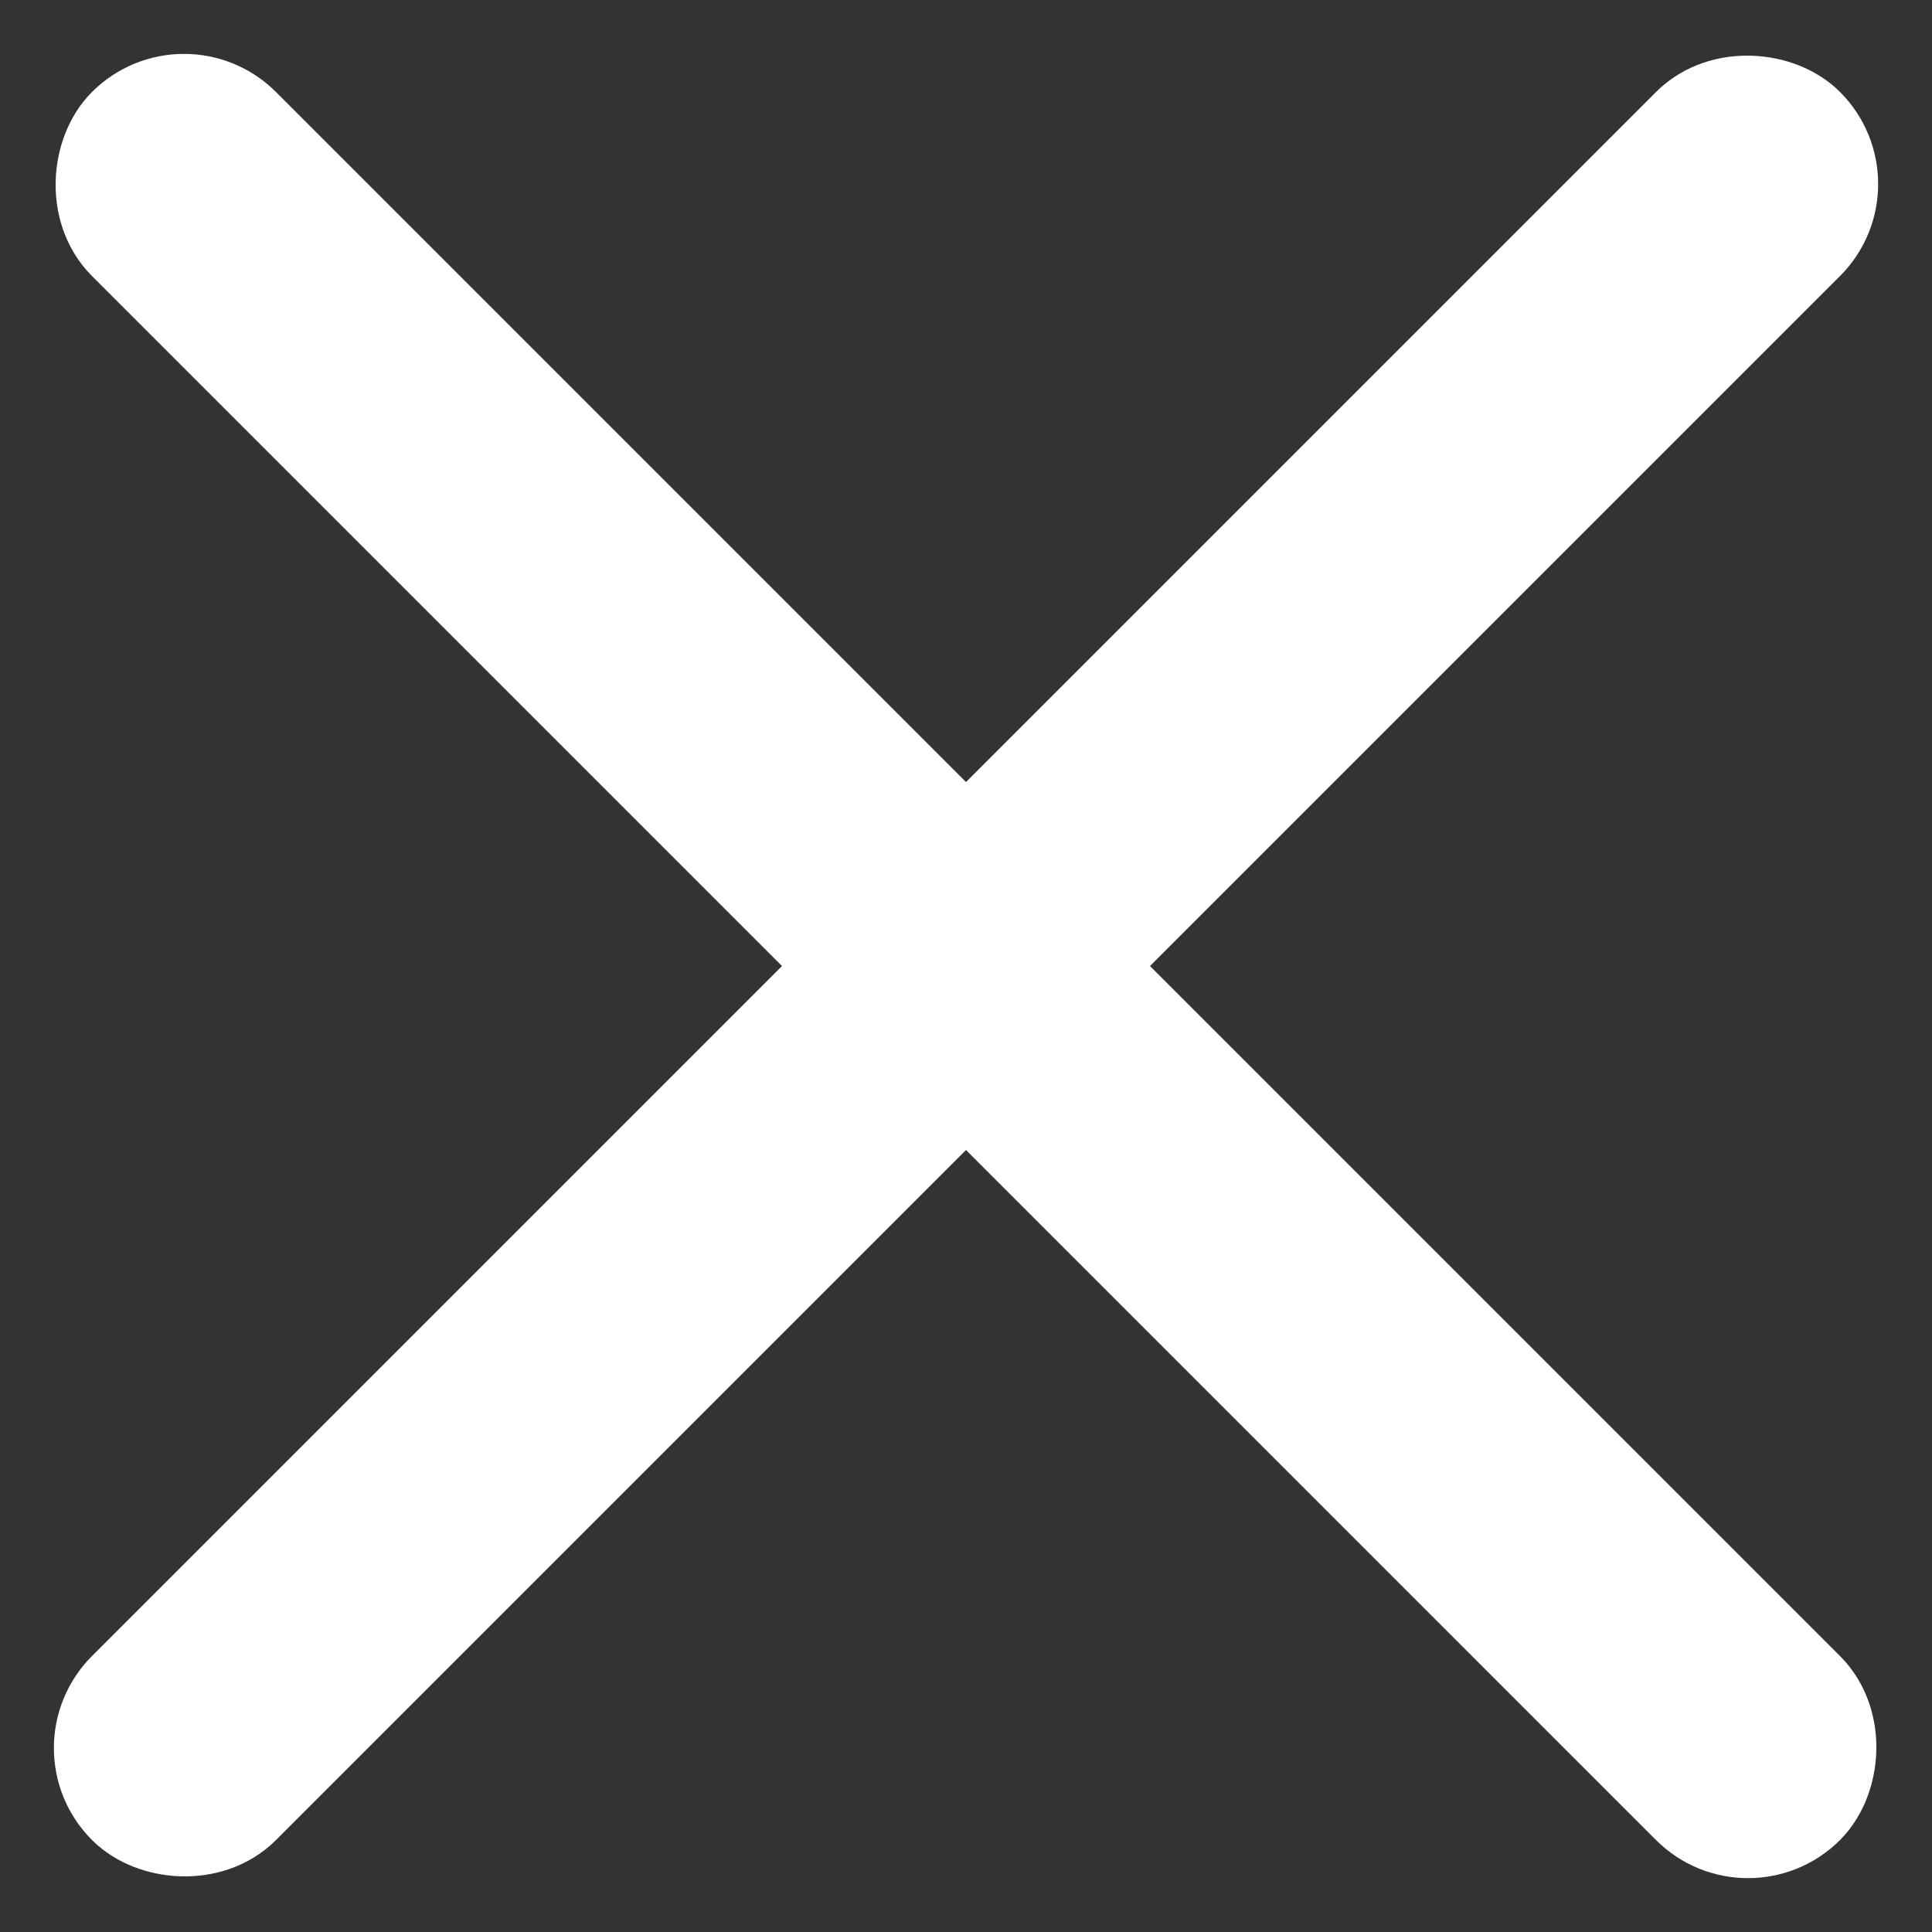 <svg xmlns="http://www.w3.org/2000/svg" width="14.849" height="14.849" viewBox="0 0 14.849 14.849">
  <rect x="0" y="0" width="14.849" height="14.849" fill="#333333" stroke="none"/>
  <g id="Group_803" data-name="Group 803" transform="translate(-374.076 -63.575)">
    <g id="Rectangle_241" data-name="Rectangle 241" transform="translate(374.076 77.01) rotate(-45)" fill="none" stroke="#fff" stroke-width="1">
      <rect width="19" height="2" rx="1" stroke="none"/>
      <rect x="0.5" y="0.5" width="18" height="1" rx="0.5" fill="none"/>
    </g>
    <g id="Rectangle_288" data-name="Rectangle 288" transform="translate(375.49 63.575) rotate(45)" fill="none" stroke="#fff" stroke-width="1">
      <rect width="19" height="2" rx="1" stroke="none"/>
      <rect x="0.5" y="0.5" width="18" height="1" rx="0.5" fill="none"/>
    </g>
  </g>
</svg>
